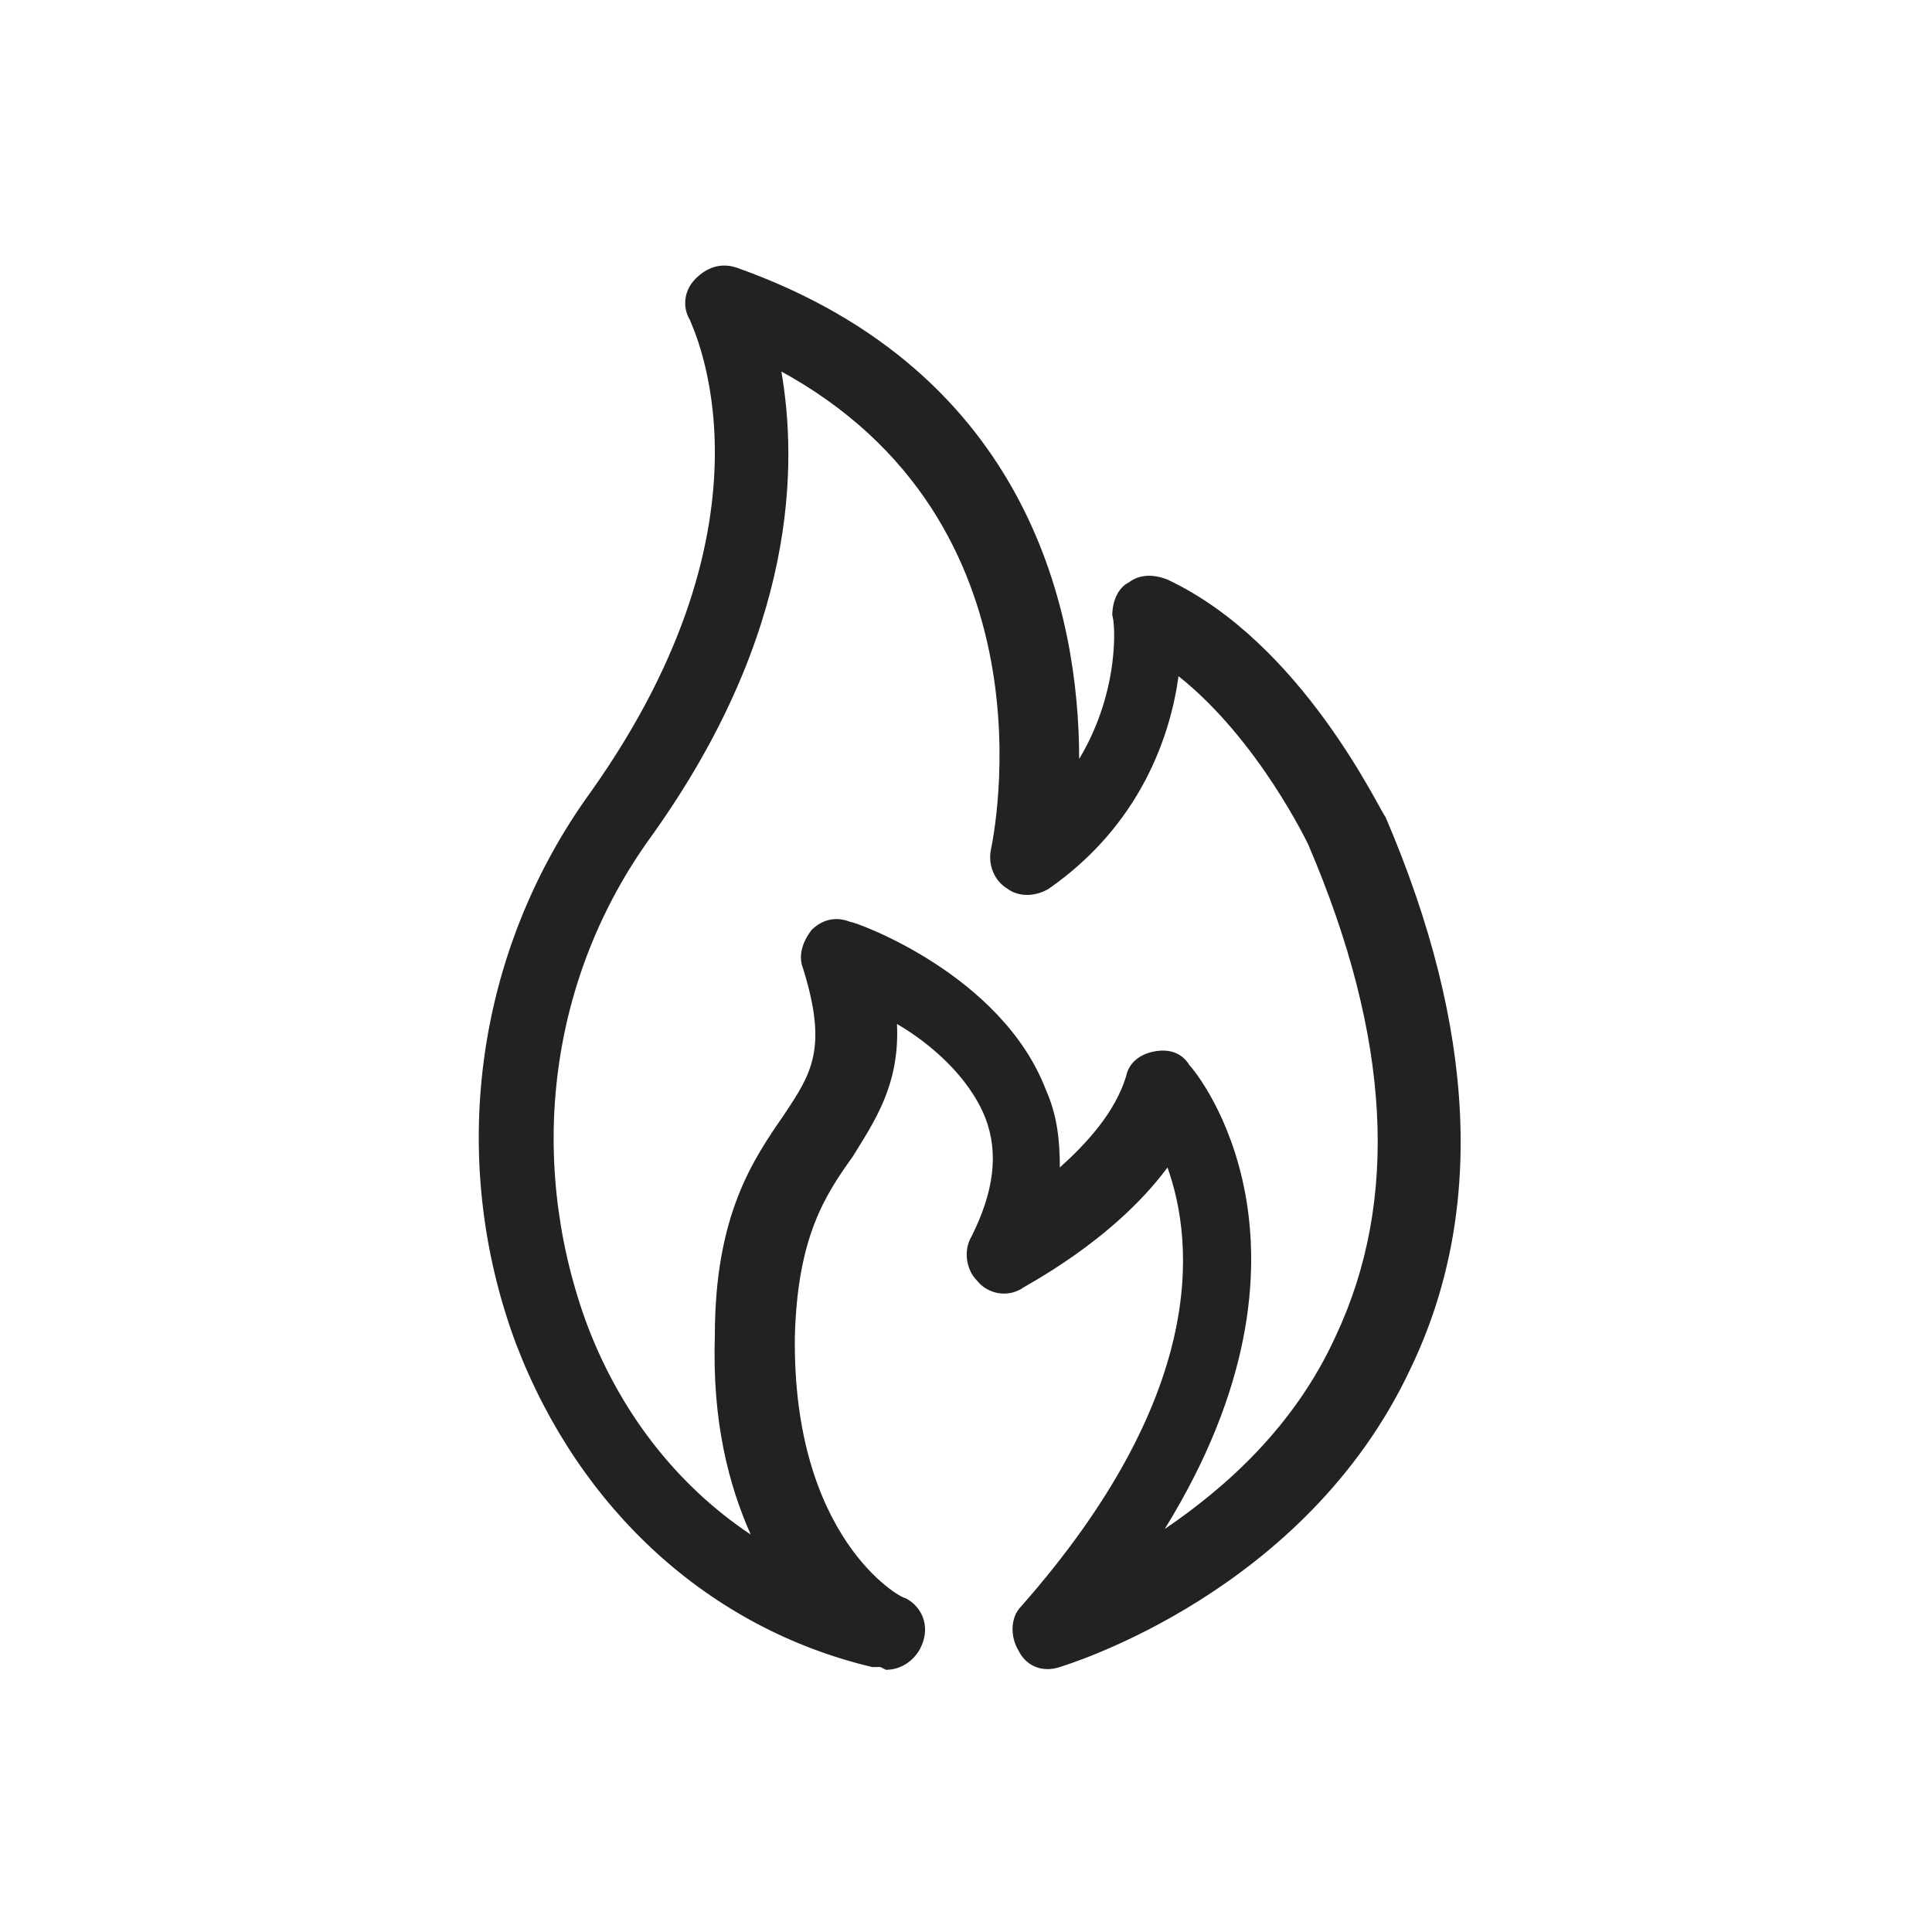 <?xml version="1.0" encoding="UTF-8"?>
<svg id="Layer_1" xmlns="http://www.w3.org/2000/svg" version="1.1" viewBox="0 0 70 70">
  <!-- Generator: Adobe Illustrator 29.1.0, SVG Export Plug-In . SVG Version: 2.1.0 Build 142)  -->
  <defs>
    <style>
      .st0 {
        fill: #222;
      }
    </style>
  </defs>
  <path class="st0" d="M31.9,60.4c-.1,0-.2,0-.3,0-5.9-1.4-10.6-5.7-12.9-11.7-2.5-6.7-1.5-14.2,2.7-20,7.1-10,3.7-16.8,3.6-17.1-.3-.5-.2-1.1.2-1.5s.9-.6,1.5-.4c10.7,3.8,12.4,12.7,12.4,17.8,1.5-2.5,1.3-5,1.2-5.2,0-.5.2-1,.6-1.2.4-.3.9-.3,1.4-.1,4.9,2.3,7.7,8.4,7.9,8.6,3.3,7.7,3.6,14.4.9,20-3.8,8.1-12.4,10.7-12.7,10.8-.6.2-1.2,0-1.5-.6-.3-.5-.3-1.2.1-1.6,6.7-7.6,6.3-13.1,5.3-15.9-2,2.7-5.2,4.3-5.3,4.4-.5.3-1.2.2-1.6-.3-.4-.4-.5-1.1-.2-1.6.8-1.6,1-3,.5-4.3-.6-1.5-2-2.7-3.2-3.4.1,2.2-.8,3.5-1.6,4.8-1,1.4-2,2.9-2.1,6.5-.1,7.3,3.8,9.5,4,9.5.6.3.9,1,.6,1.7-.2.5-.7.9-1.3.9ZM28.3,13.4c.6,3.4.6,9.5-4.7,16.9-3.7,5.1-4.5,11.6-2.4,17.5,1.2,3.3,3.3,6,6,7.8-.8-1.8-1.4-4.1-1.3-7.2,0-4.4,1.4-6.4,2.5-8,1-1.5,1.6-2.4.7-5.3-.2-.5,0-1,.3-1.4.4-.4.9-.5,1.4-.3.2,0,5.5,1.9,7.1,6.1.4.9.5,1.8.5,2.8,1-.9,2-2,2.4-3.3.1-.5.5-.8,1-.9.5-.1,1,0,1.3.5.3.3,5.4,6.6-.9,16.8,2.2-1.5,4.7-3.7,6.2-7,2.3-4.9,2-10.8-1-17.8,0,0-1.8-3.8-4.7-6.1-.3,2.2-1.4,5.4-4.7,7.7-.5.3-1.1.3-1.5,0-.5-.3-.7-.9-.6-1.4.1-.5,2.5-11.9-7.7-17.4Z"/>
</svg>